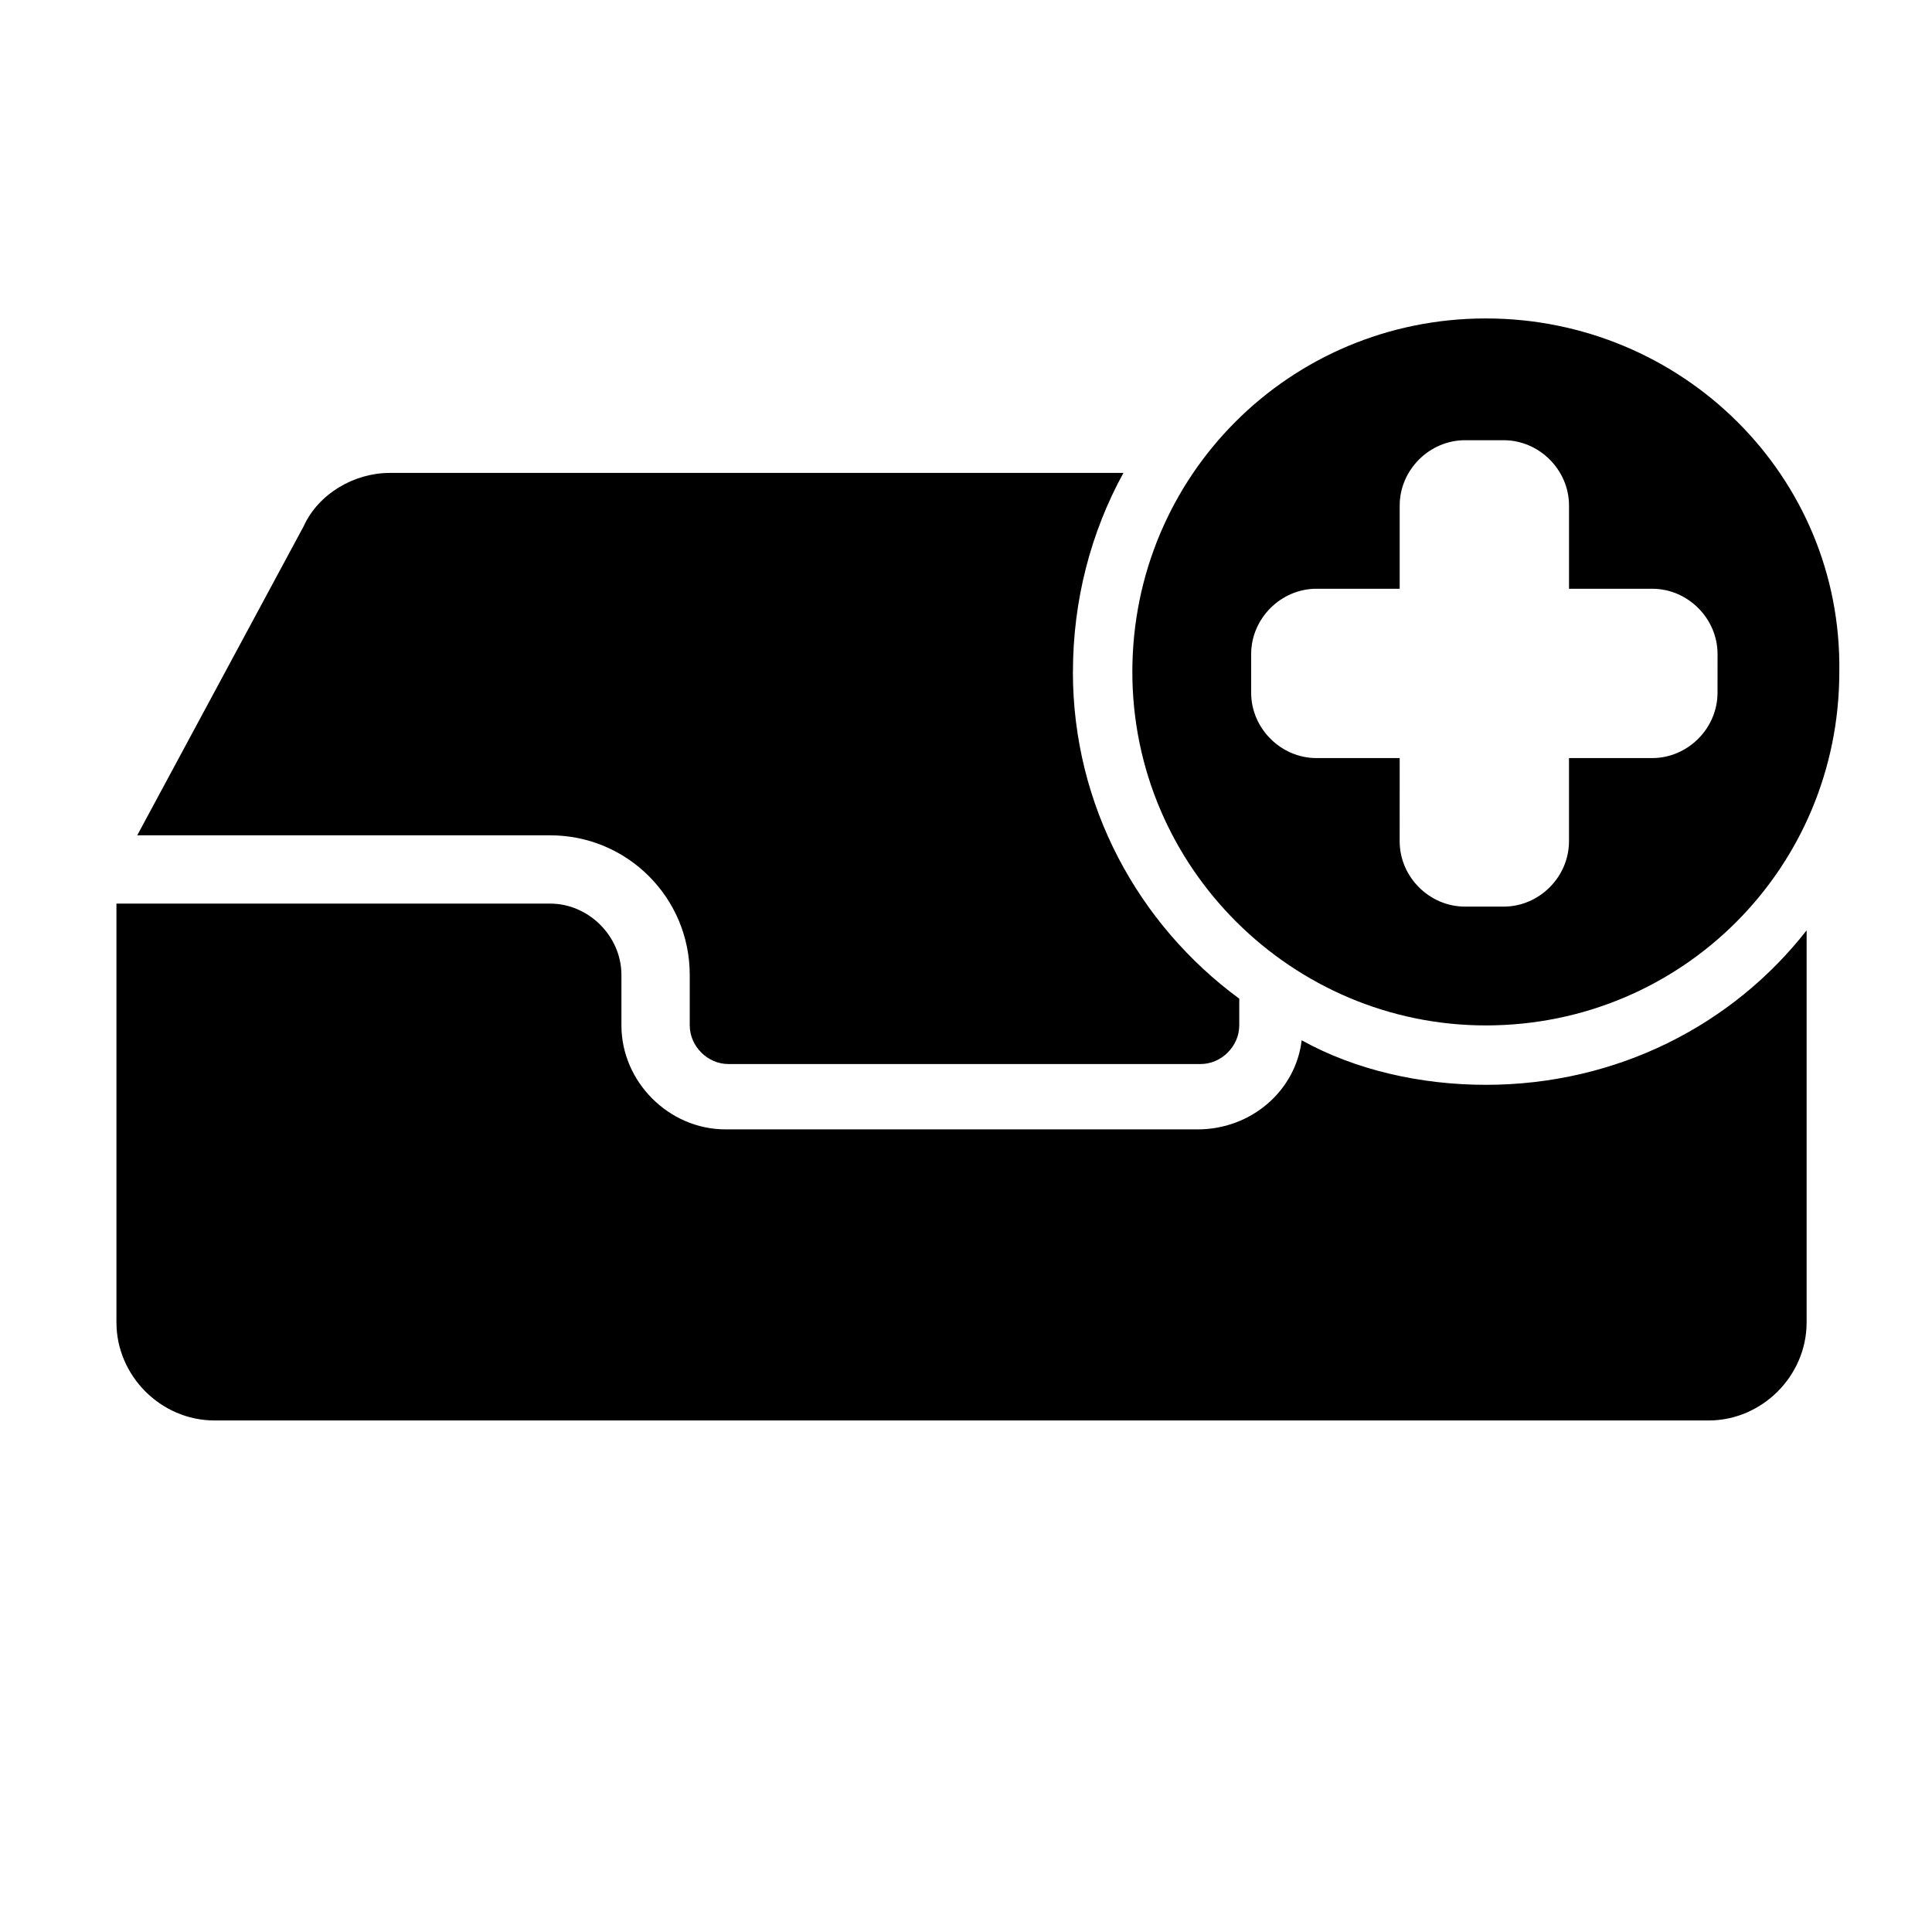<?xml version="1.0" encoding="UTF-8"?>
<!-- Uploaded to: SVG Repo, www.svgrepo.com, Generator: SVG Repo Mixer Tools -->
<svg fill="#000000" width="800px" height="800px" version="1.1" viewBox="144 144 512 512" xmlns="http://www.w3.org/2000/svg">
 <g>
  <path d="m428.34 322.07c0-18.895 4.723-37 13.383-52.742h-194.44c-9.445 0-18.895 5.512-22.828 14.168l-44.086 81.871h109.42c20.469 0 37 16.531 37 37v13.379c0 5.512 4.723 10.234 10.234 10.234h125.16c5.512 0 10.234-4.723 10.234-10.234v-7.086c-26.766-19.68-44.086-51.168-44.086-86.59z"/>
  <path d="m537.76 431.49c-17.32 0-34.637-3.938-48.805-11.809-1.574 13.383-13.383 23.617-27.551 23.617l-125.17-0.004c-14.957 0-27.551-12.594-27.551-27.551v-13.383c0-10.234-8.66-18.895-18.895-18.895l-114.93 0.004v110.99c0 14.168 11.809 25.977 25.977 25.977l395.96 0.004c14.168 0 25.977-11.809 25.977-25.977v-103.91c-19.68 25.191-50.383 40.938-85.02 40.938z"/>
  <path d="m537.76 228.39c-51.957 0-93.676 41.723-93.676 93.676 0 51.957 42.508 93.68 93.676 93.68 51.957 0 93.676-41.723 93.676-93.676 0.789-51.957-41.719-93.68-93.676-93.68zm61.402 99.188c0 9.445-7.871 17.32-17.32 17.32h-22.043v22.043c0 9.445-7.871 17.32-17.32 17.32h-10.234c-9.445 0-17.32-7.871-17.32-17.32l0.008-22.043h-22.043c-9.445 0-17.32-7.871-17.32-17.32v-10.234c0-9.445 7.871-17.32 17.32-17.32h22.043v-22.043c0-9.445 7.871-17.32 17.32-17.32h10.234c9.445 0 17.32 7.871 17.32 17.32v22.043h22.043c9.445 0 17.32 7.871 17.32 17.32z"/>
 </g>
</svg>